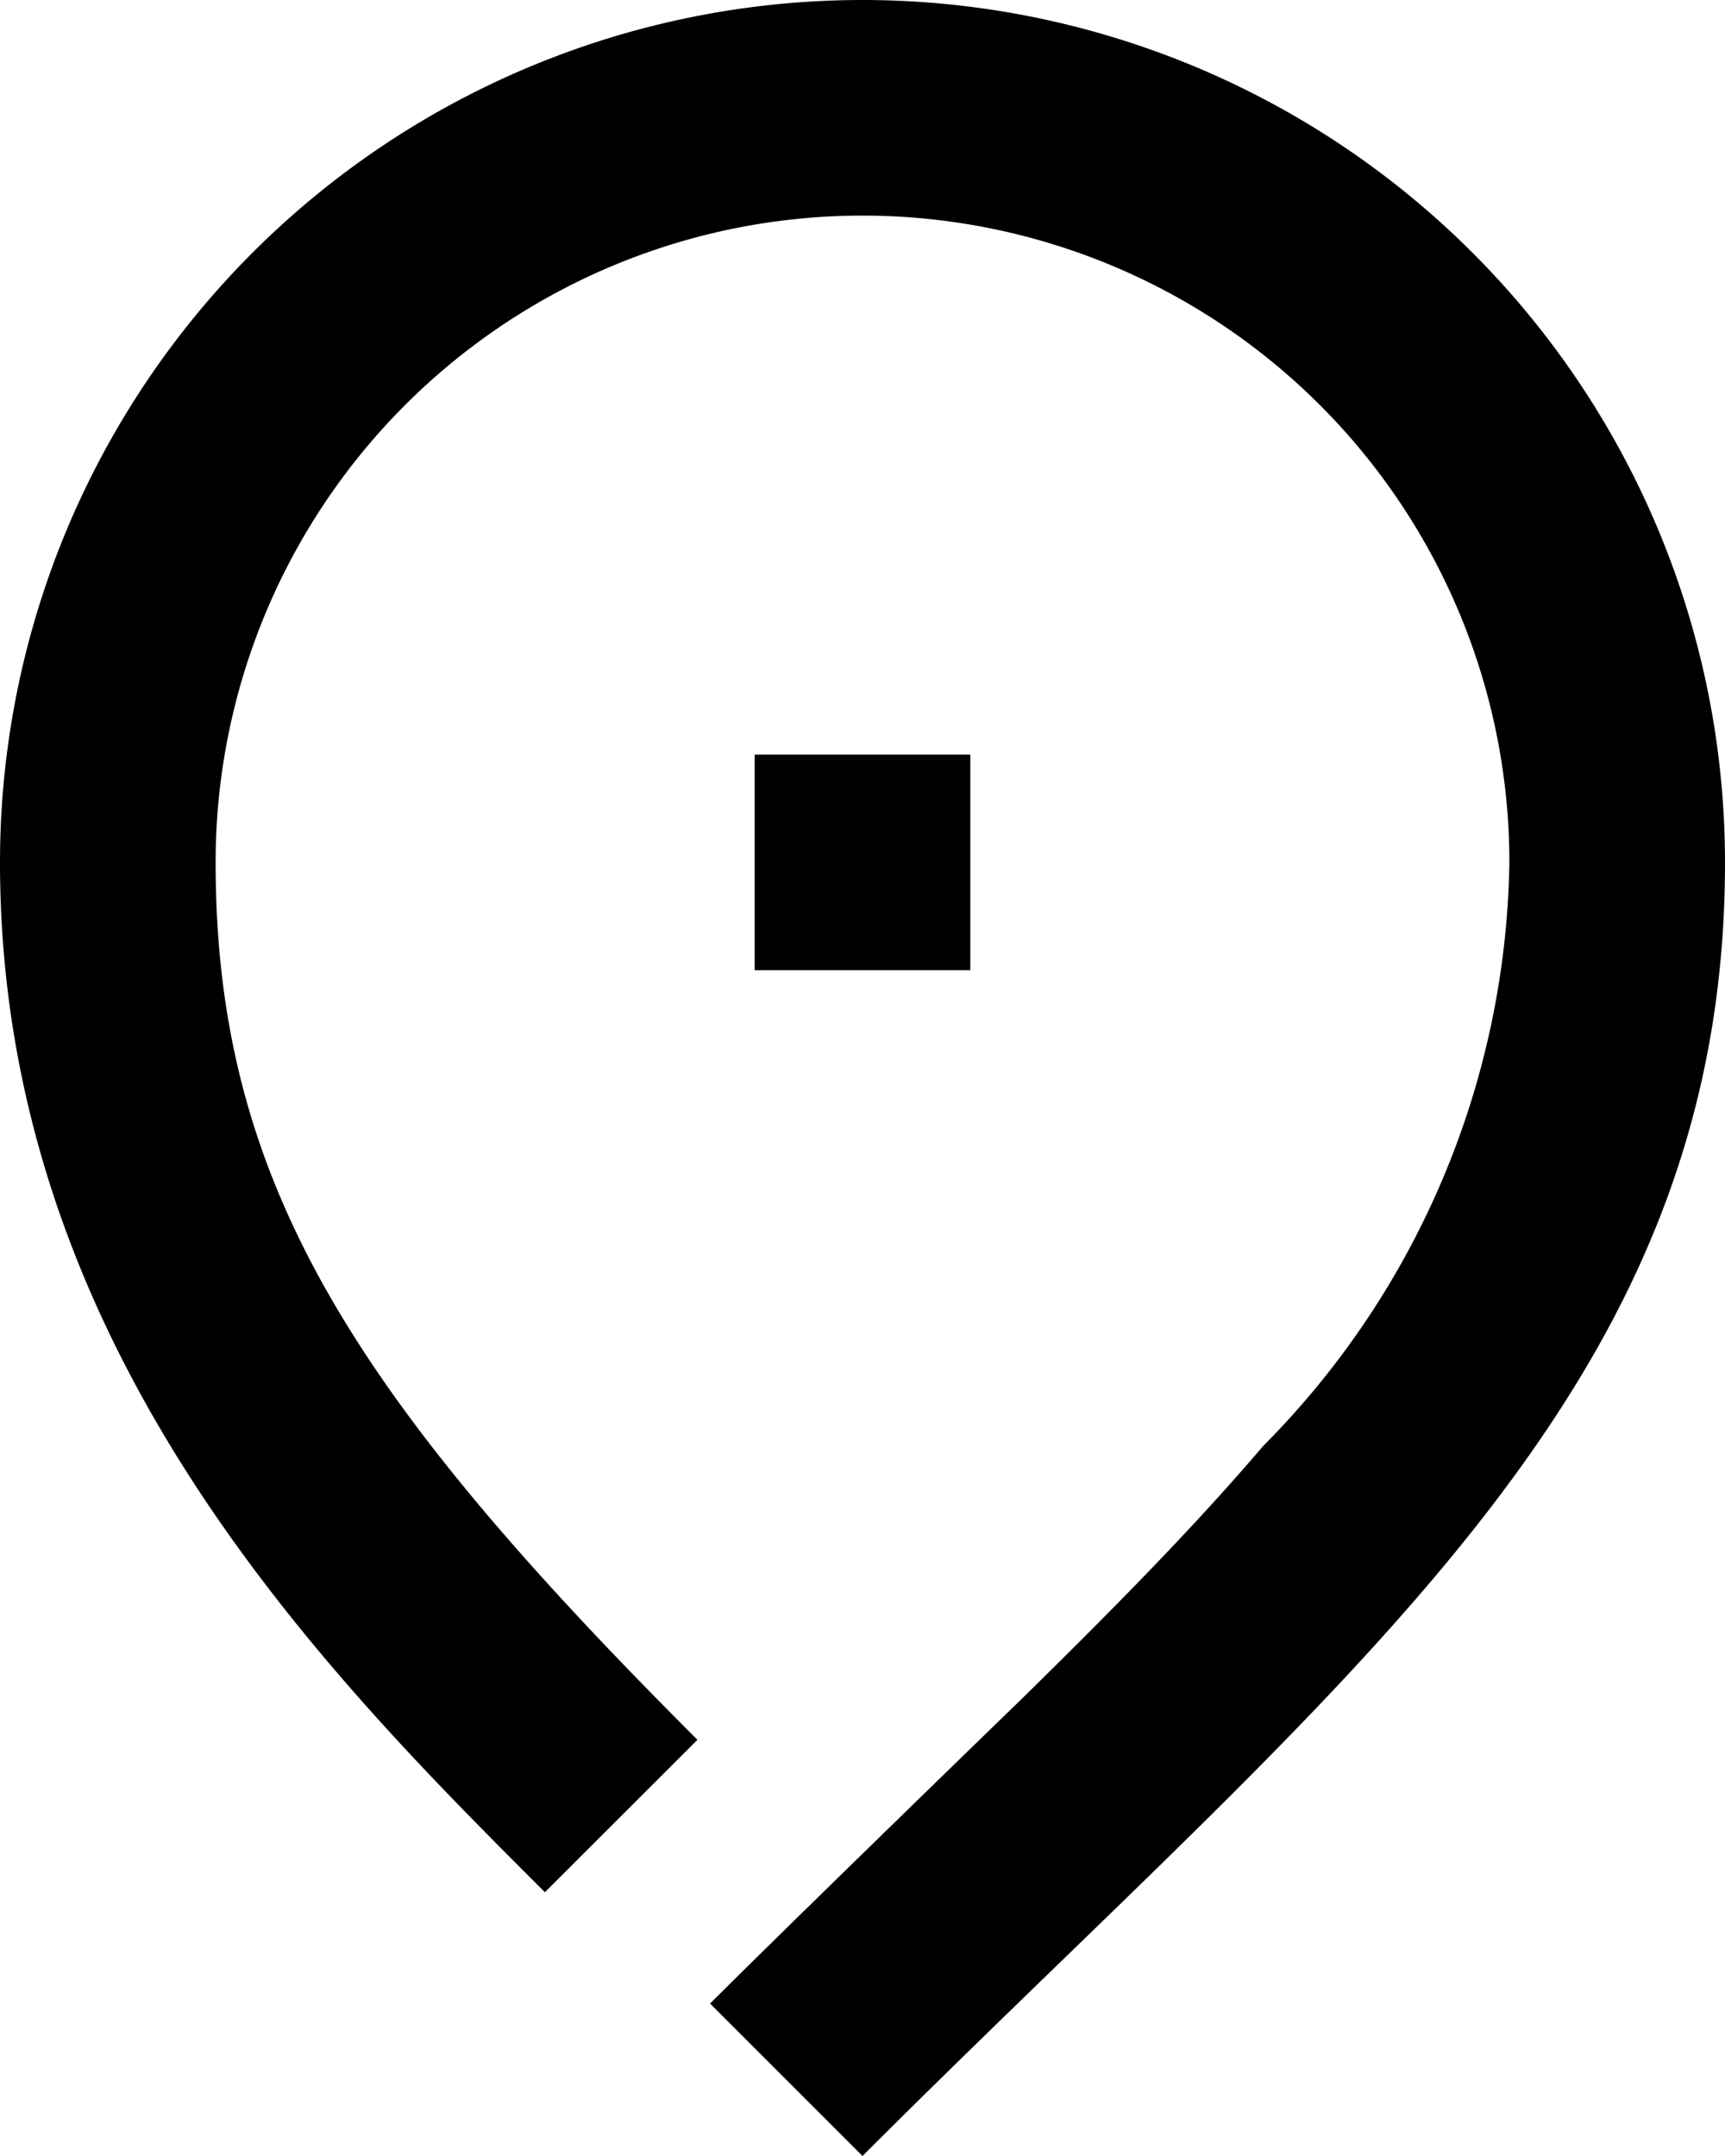 <svg xmlns="http://www.w3.org/2000/svg" width="16" height="20" viewBox="0 0 16 20">
  <path id="_Colour" data-name="🎨 Colour" d="M6.586,18.586l.186-.185c.824-.816,2.684-2.622,2.685-2.622h0l0,0c1.007-.987,1.685-1.692,2.26-2.366A7.84,7.84,0,0,0,14,8,6,6,0,0,0,2,8c0,2.964,1.269,4.941,4.469,8.139L5.054,17.553C3,15.5,0,12.5,0,8A8,8,0,0,1,16,8c0,4.935-3.5,7.5-8,12ZM7,9V7H9V9Z"/>
</svg>
